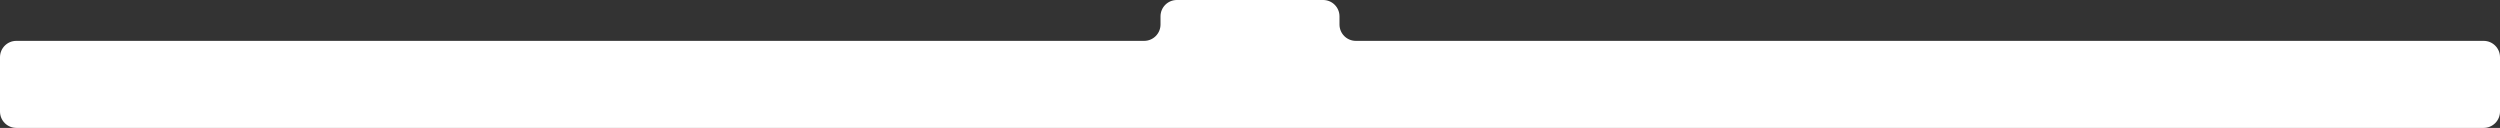 <?xml version="1.0" encoding="UTF-8"?> <svg xmlns="http://www.w3.org/2000/svg" width="6118" height="313" viewBox="0 0 6118 313" fill="none"><rect x="0" y="0" width="6118" height="313" fill="#333333" stroke="none"/> <path fill-rule="evenodd" clip-rule="evenodd" d="M2840 313C2840 313 2840 313 2840 313L3278 313C3278 313 3278 313 3278 313V313C3278 313 3278 313 3278 313L6078 313C6100.09 313 6118 295.091 6118 273L6118 140.001C6118 117.909 6100.09 100.001 6078 100.001L3318 100C3295.91 100 3278 82.092 3278 60L3278 40C3278 17.909 3260.09 2.48119e-05 3238 2.28806e-05L2880 -8.41675e-06C2857.91 -1.0348e-05 2840 17.909 2840 40L2840 60C2840 82.092 2822.09 100 2800 100L40 100C17.909 100 1.70554e-05 117.909 1.51241e-05 140L3.49693e-06 272.999C1.56564e-06 295.091 17.909 312.999 40 312.999L2840 313C2840 313 2840 313 2840 313V313Z" fill="white"></path> </svg> 